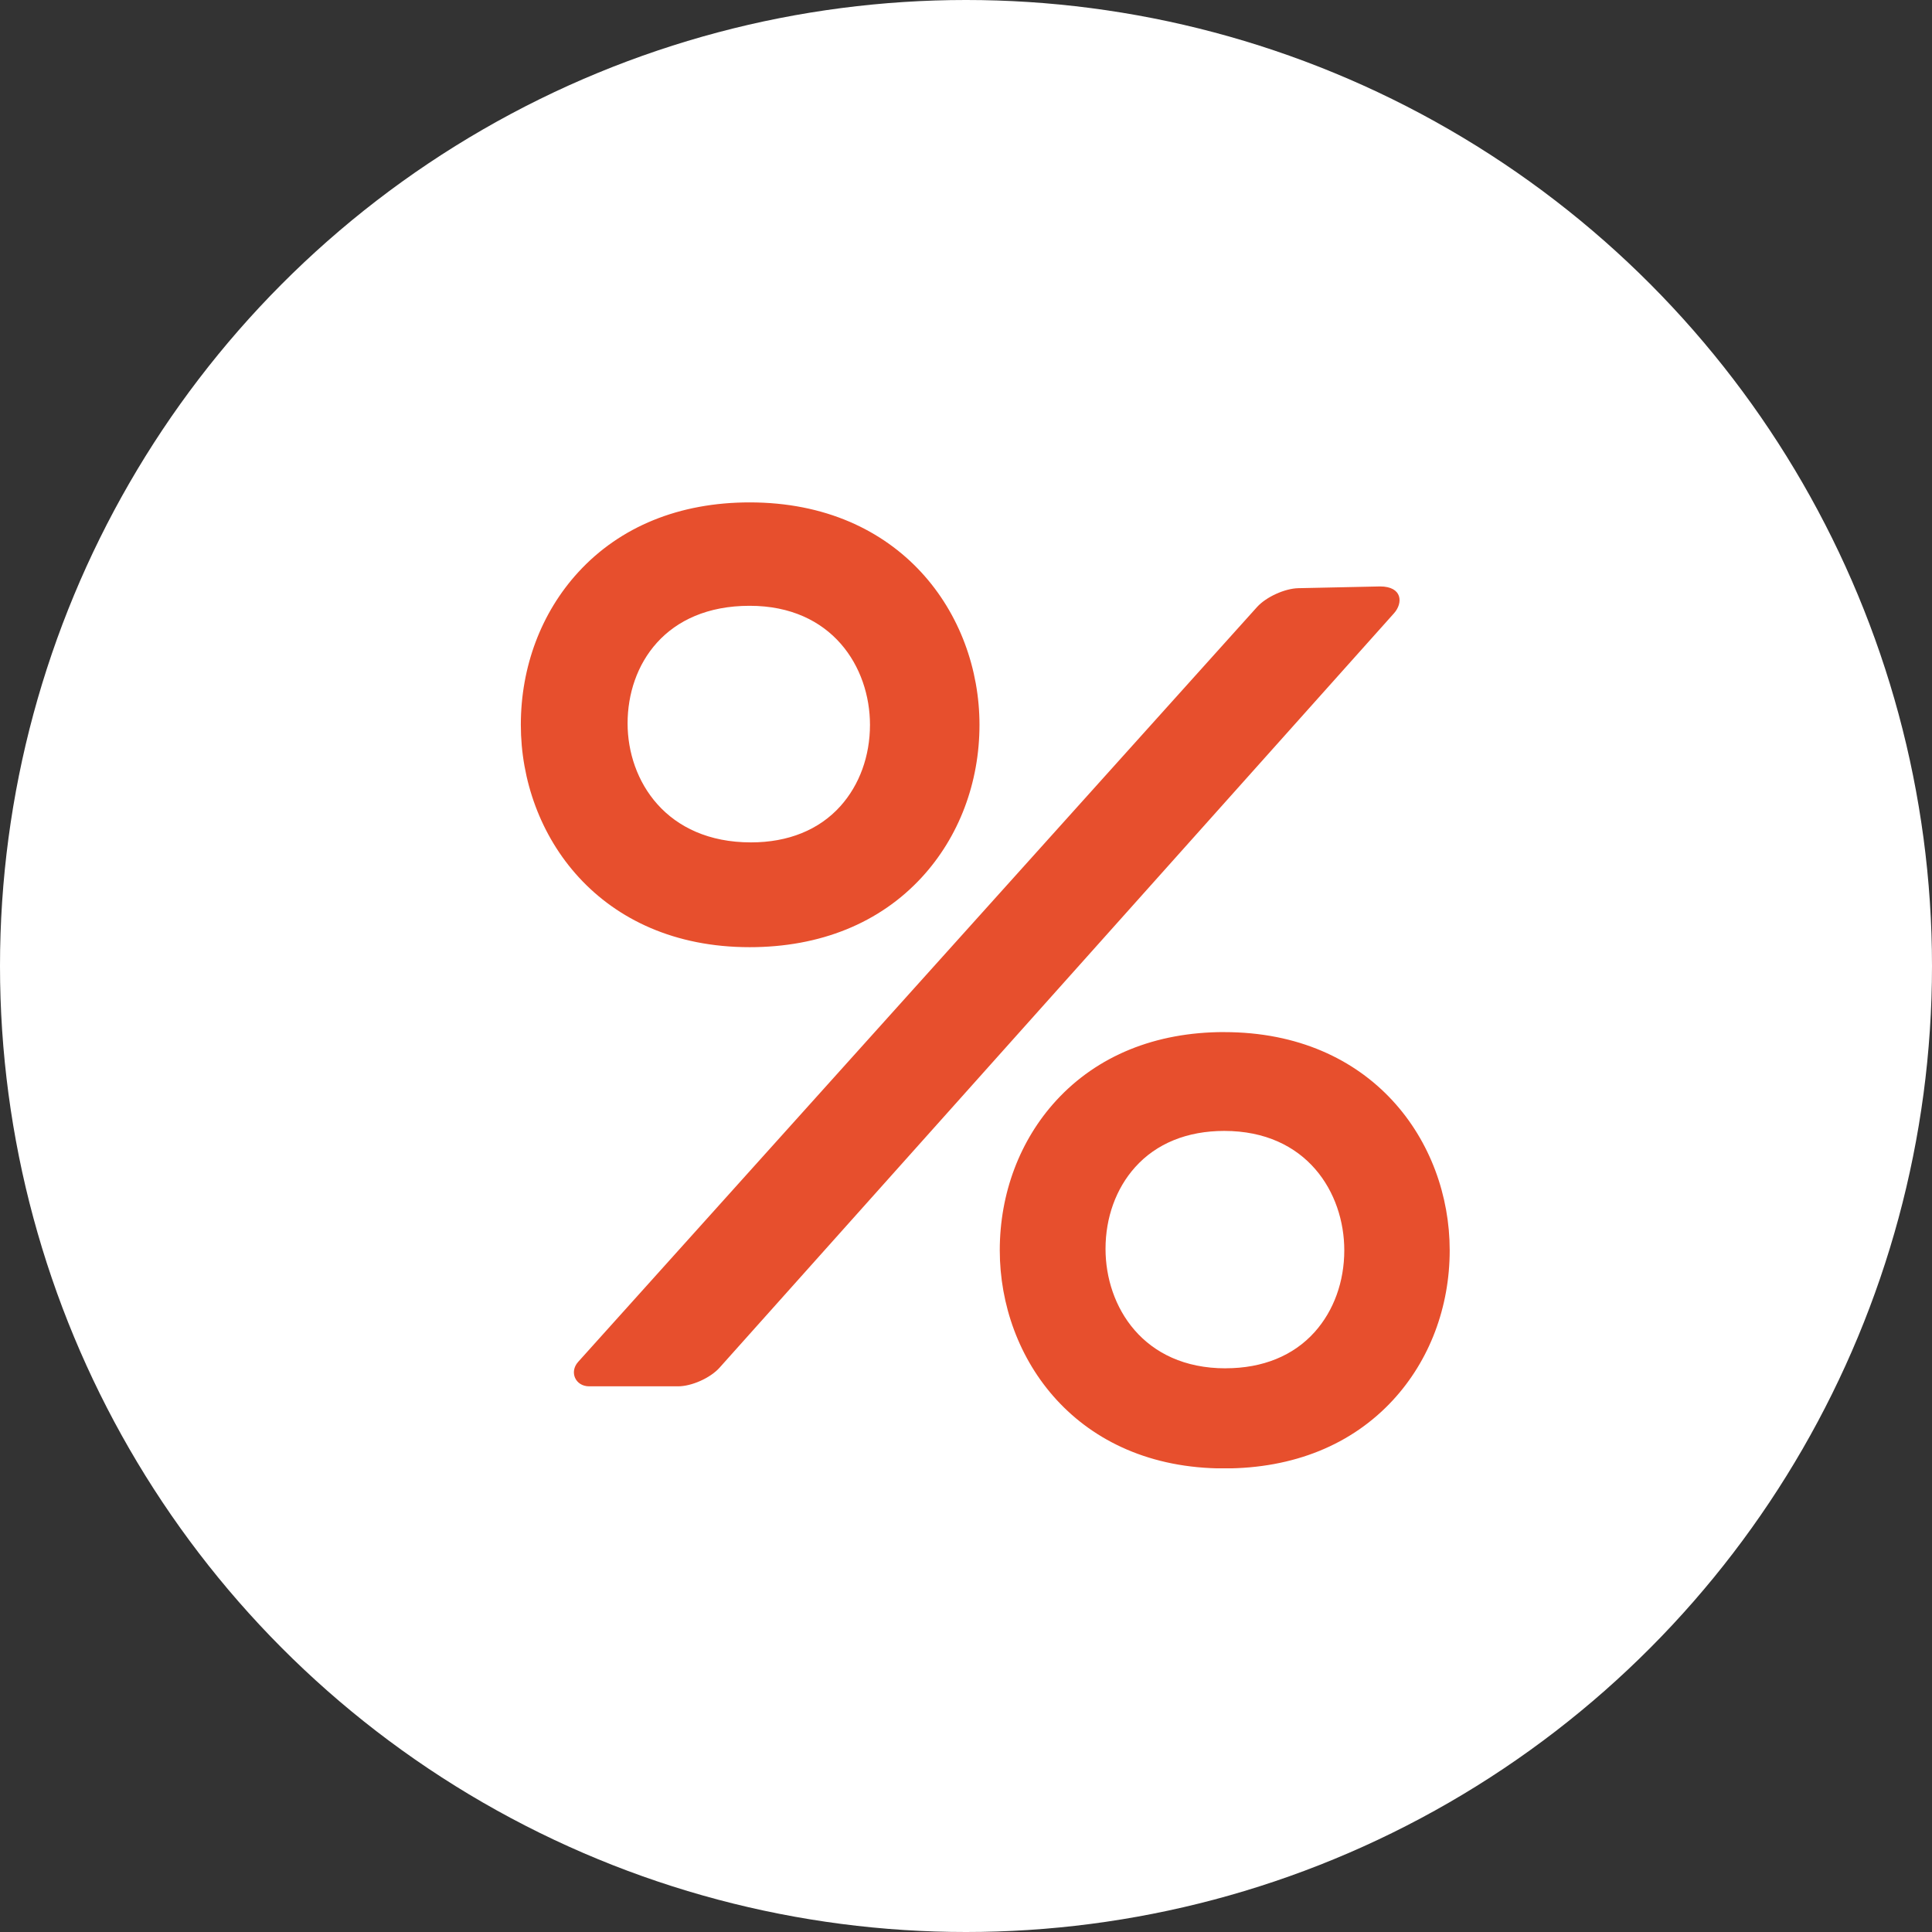 <svg xmlns="http://www.w3.org/2000/svg" width="50" height="50" fill="none" viewBox="0 0 50 50">
  <rect x="0" y="0" width="50" height="50" fill="#333333" stroke="none"/>
  <circle cx="25" cy="25" r="25" fill="#fff"/>
  <g clip-path="url(#a)">
    <path fill="#E74F2D" d="M23.853 22.708c.964-1.046 1.496-2.449 1.496-3.95 0-2.86-2.043-5.756-5.948-5.756-1.817 0-3.35.624-4.434 1.805-.96 1.046-1.488 2.449-1.488 3.95 0 2.86 2.034 5.756 5.922 5.756 1.824 0 3.364-.624 4.452-1.805Zm-4.452-7.03c2.14 0 3.114 1.597 3.114 3.081 0 .808-.272 1.555-.765 2.104-.551.614-1.351.938-2.314.938-2.194 0-3.194-1.597-3.194-3.08 0-1.515.977-3.043 3.159-3.043Zm14.203-.456c-.354.007-.837.227-1.074.49L14.963 35.245c-.237.264-.07.633.285.633h2.299c.354 0 .836-.216 1.073-.48L36.078 15.87c.236-.264.22-.693-.364-.693l-2.11.045ZM31.683 26.71c-1.782 0-3.286.614-4.349 1.772-.941 1.026-1.46 2.402-1.46 3.875 0 2.805 1.995 5.646 5.81 5.646 1.79 0 3.3-.612 4.367-1.77.946-1.026 1.467-2.403 1.467-3.876 0-2.806-2.004-5.646-5.835-5.646Zm.035 8.702c-2.135 0-3.107-1.603-3.107-3.091 0-.811.271-1.561.765-2.113.55-.615 1.348-.94 2.307-.94 2.135 0 3.107 1.602 3.107 3.09 0 .811-.272 1.562-.765 2.113-.55.616-1.348.94-2.307.94Z"/>
  </g>
  <defs>
    <clipPath id="a">
      <path fill="#fff" d="M13 13h25v25H13z"/>
    </clipPath>
  </defs>
</svg>
